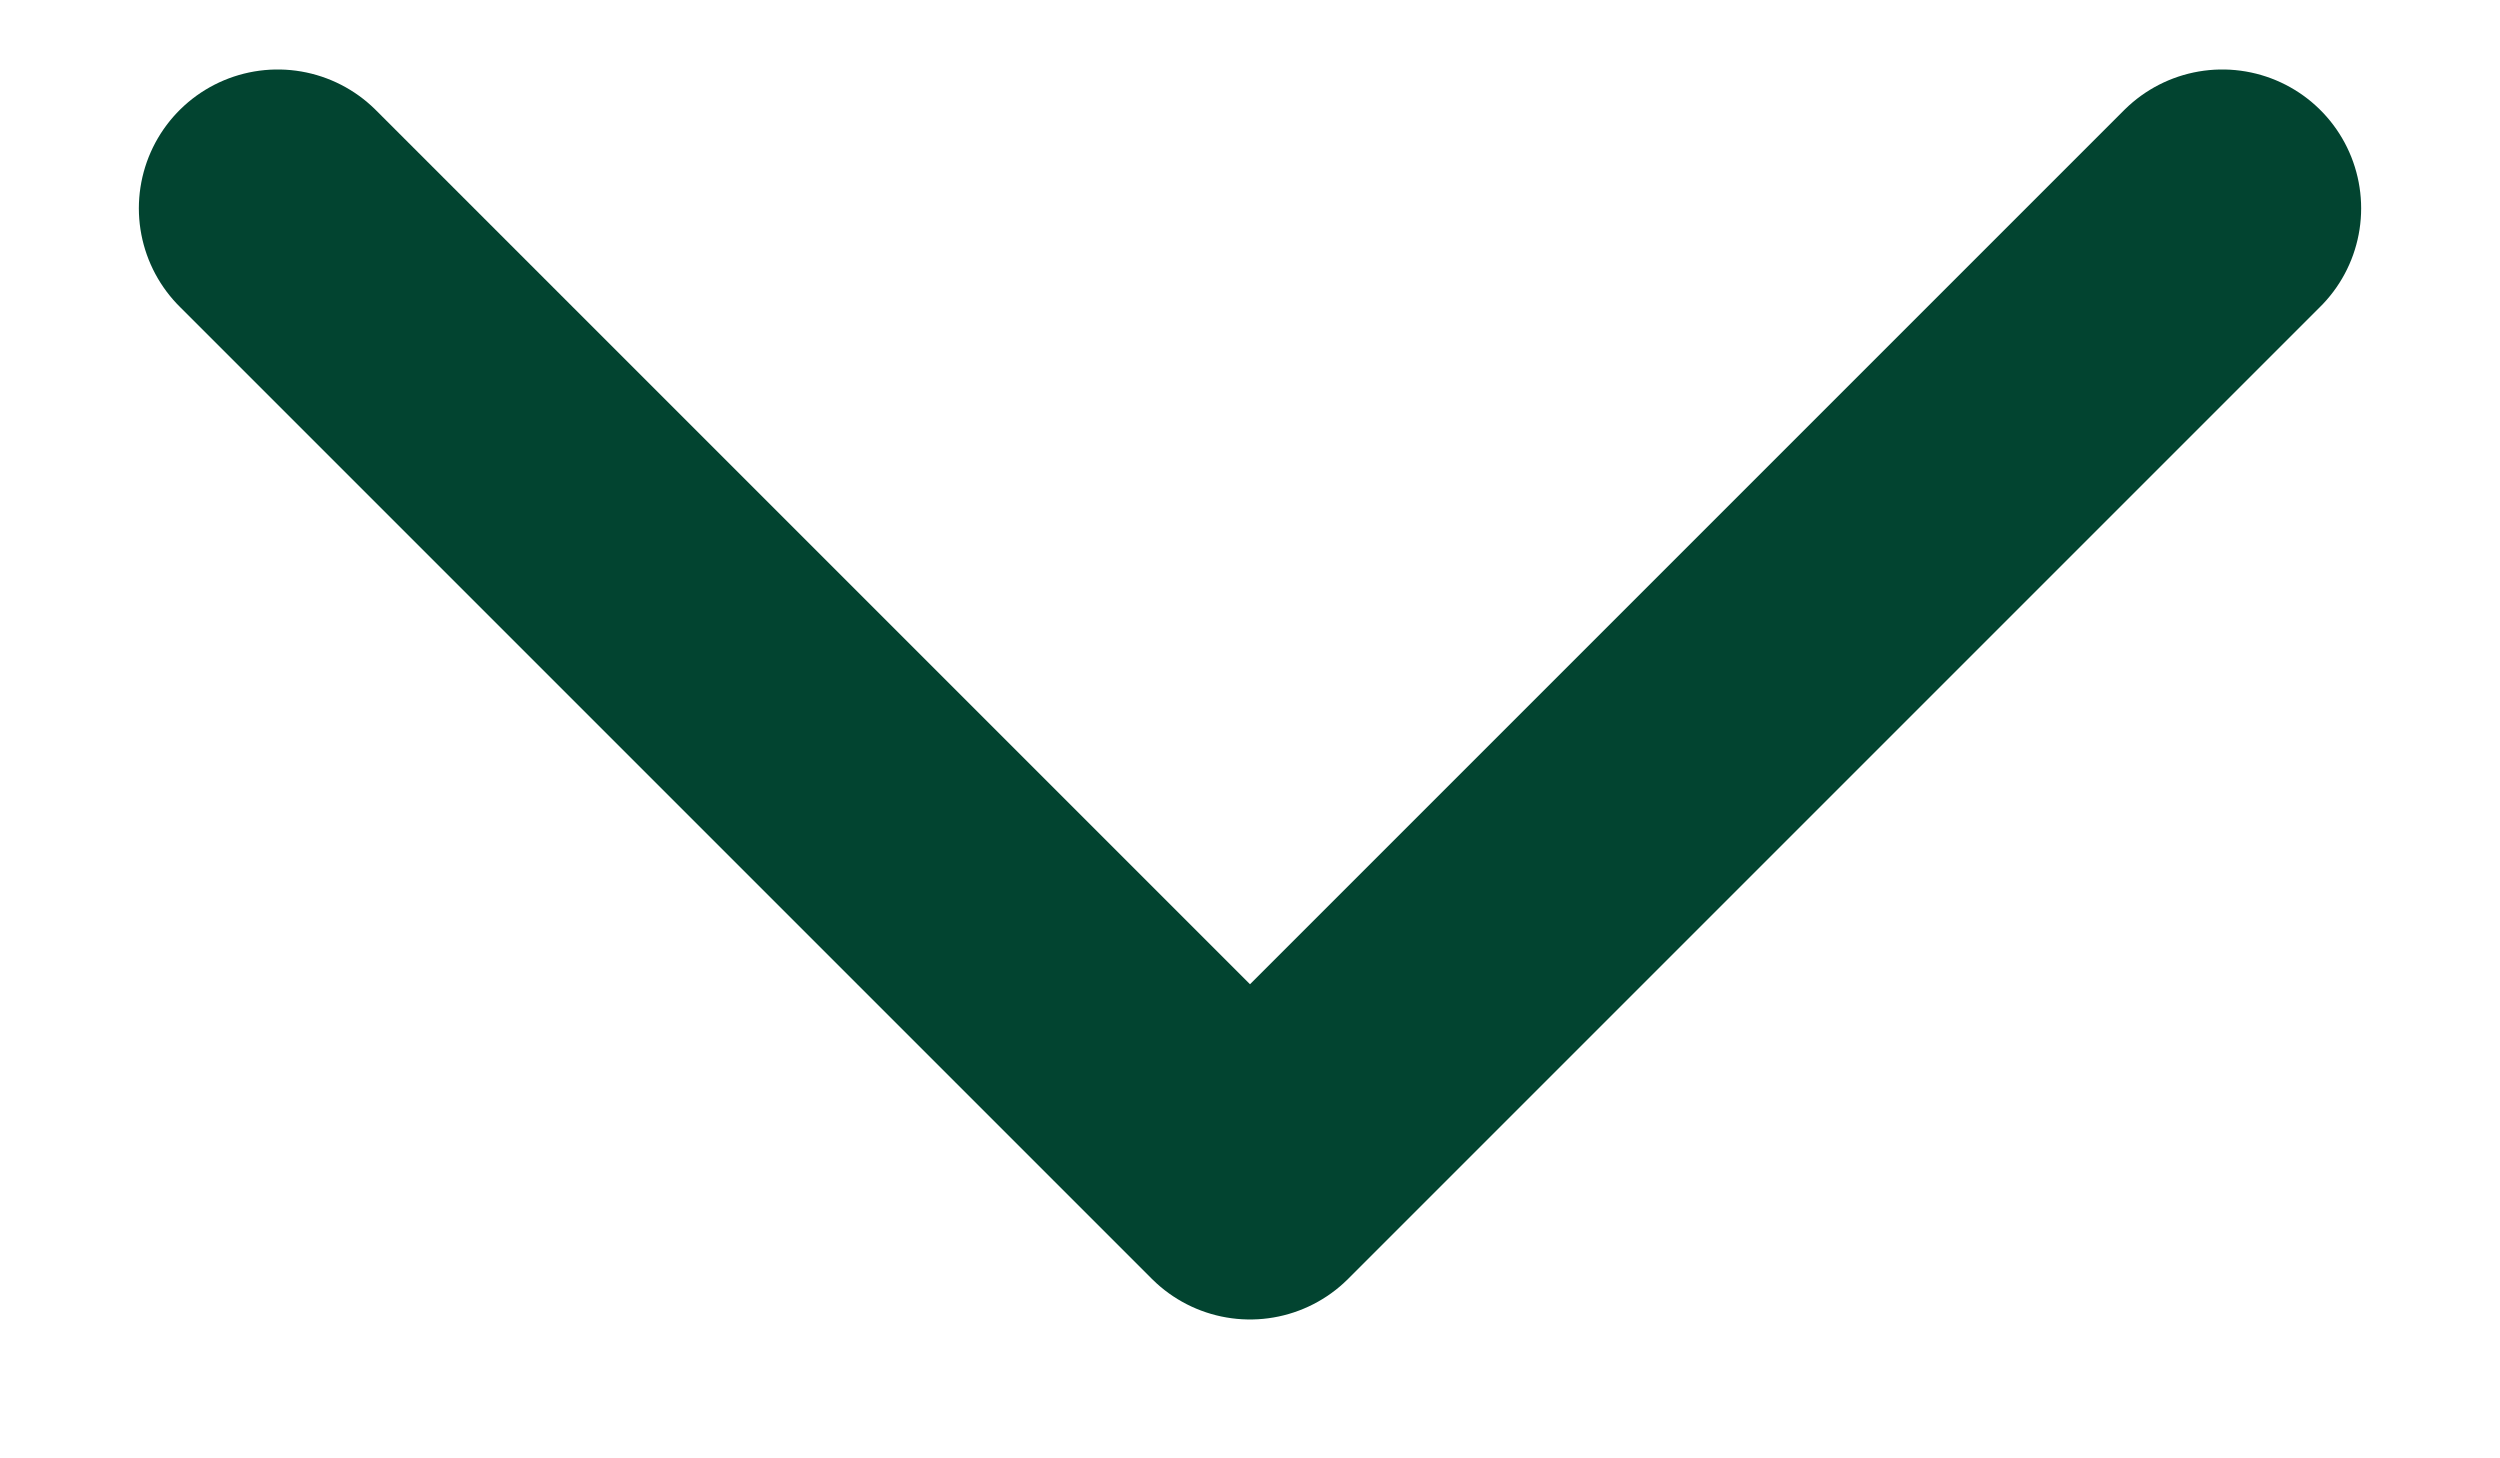 <svg width="12" height="7" viewBox="0 0 12 7" fill="none" xmlns="http://www.w3.org/2000/svg">
<path d="M10.667 1L6 5.667L1.333 1" stroke="#024430" stroke-width="1.333" stroke-linecap="round" stroke-linejoin="round"/>
</svg>
